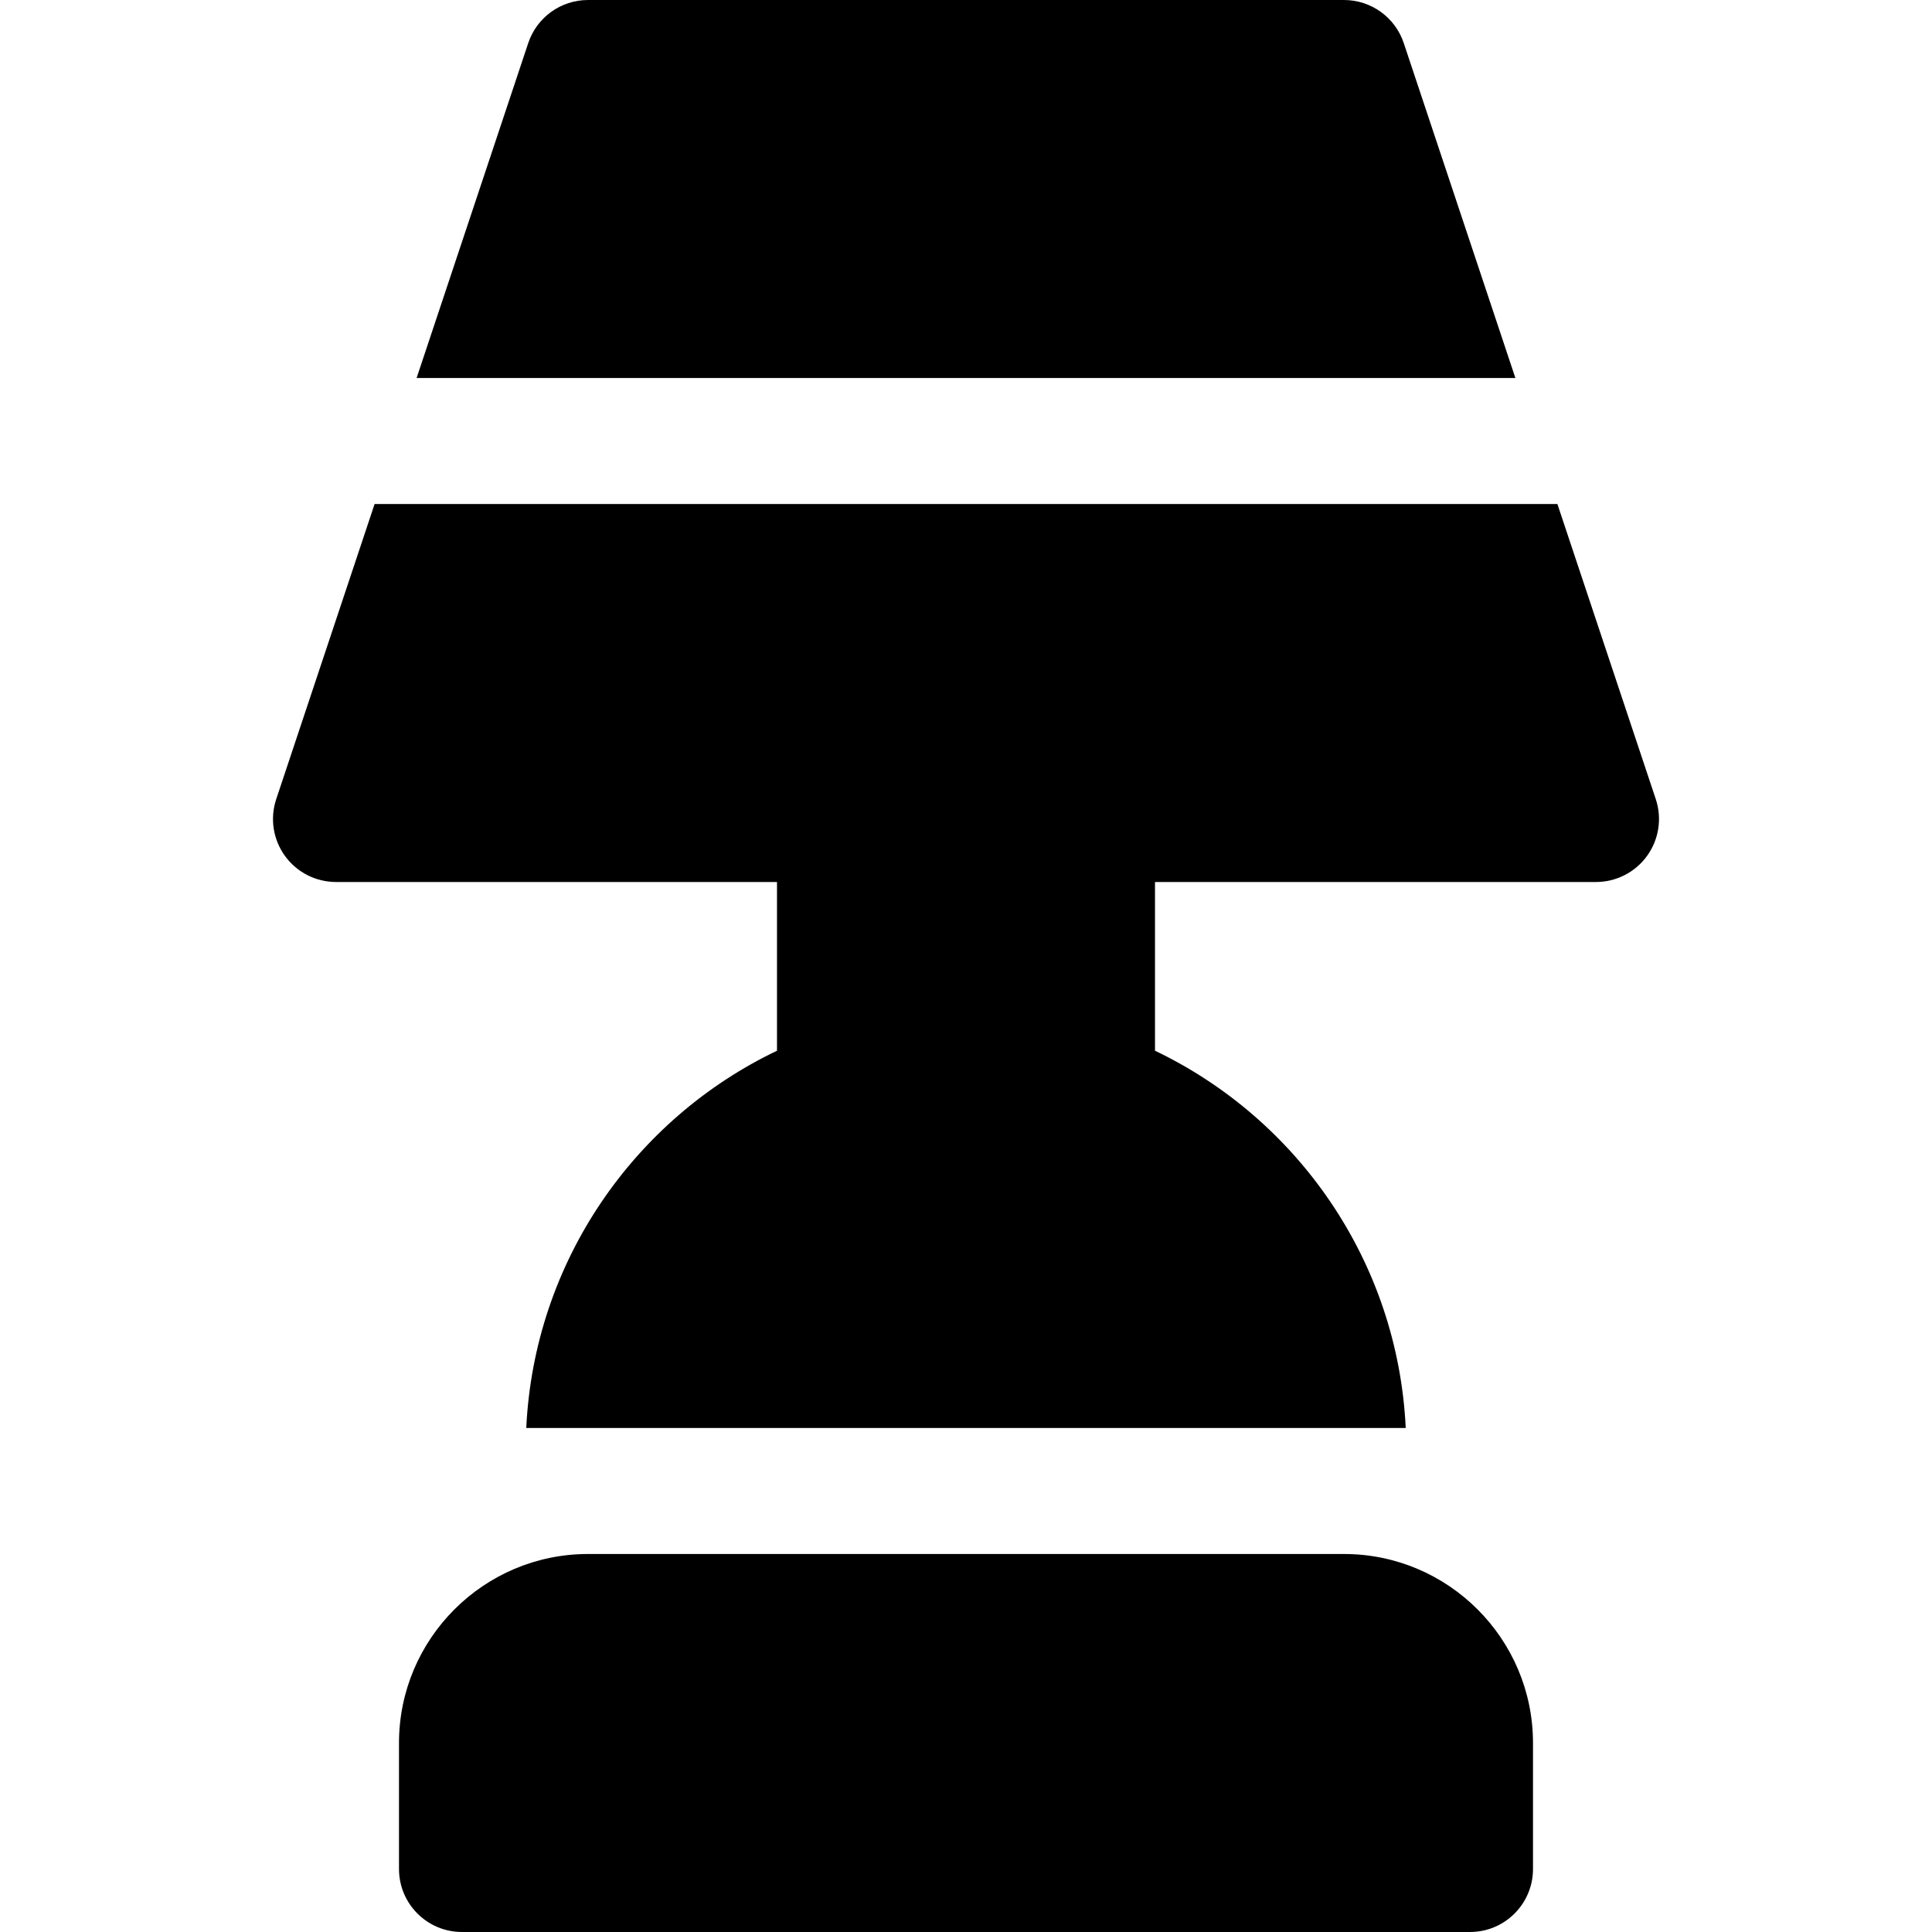 <?xml version="1.0" encoding="iso-8859-1"?>
<!-- Uploaded to: SVG Repo, www.svgrepo.com, Generator: SVG Repo Mixer Tools -->
<svg fill="#000000" height="800px" width="800px" version="1.1" id="Layer_1" xmlns="http://www.w3.org/2000/svg" xmlns:xlink="http://www.w3.org/1999/xlink" 
	 viewBox="0 0 512 512" xml:space="preserve">
<g>
	<g>
		<path d="M372.01,11.419C369.739,4.598,363.358,0,356.173,0H155.826c-7.185,0-13.565,4.598-15.838,11.419l-29.584,88.755h291.19
			L372.01,11.419z"/>
	</g>
</g>
<g>
	<g>
		<path d="M438.794,211.767l-26.069-78.201H99.274l-26.068,78.201c-1.701,5.087-0.848,10.685,2.294,15.038
			c3.134,4.353,8.179,6.934,13.542,6.934h116.869v44.715c-37.772,18.054-64.349,55.864-66.446,99.98h16.359h200.348h16.36
			c-2.097-44.117-28.675-81.927-66.446-99.98v-44.715h116.87c5.364,0,10.408-2.581,13.543-6.934
			C439.641,222.452,440.494,216.854,438.794,211.767z"/>
	</g>
</g>
<g>
	<g>
		<path d="M356.173,411.826H155.826c-27.619,0-50.087,22.468-50.087,50.087v33.391c0,9.223,7.473,16.696,16.696,16.696h267.13
			c9.223,0,16.696-7.473,16.696-16.696v-33.391C406.26,434.294,383.793,411.826,356.173,411.826z"/>
	</g>
</g>
</svg>